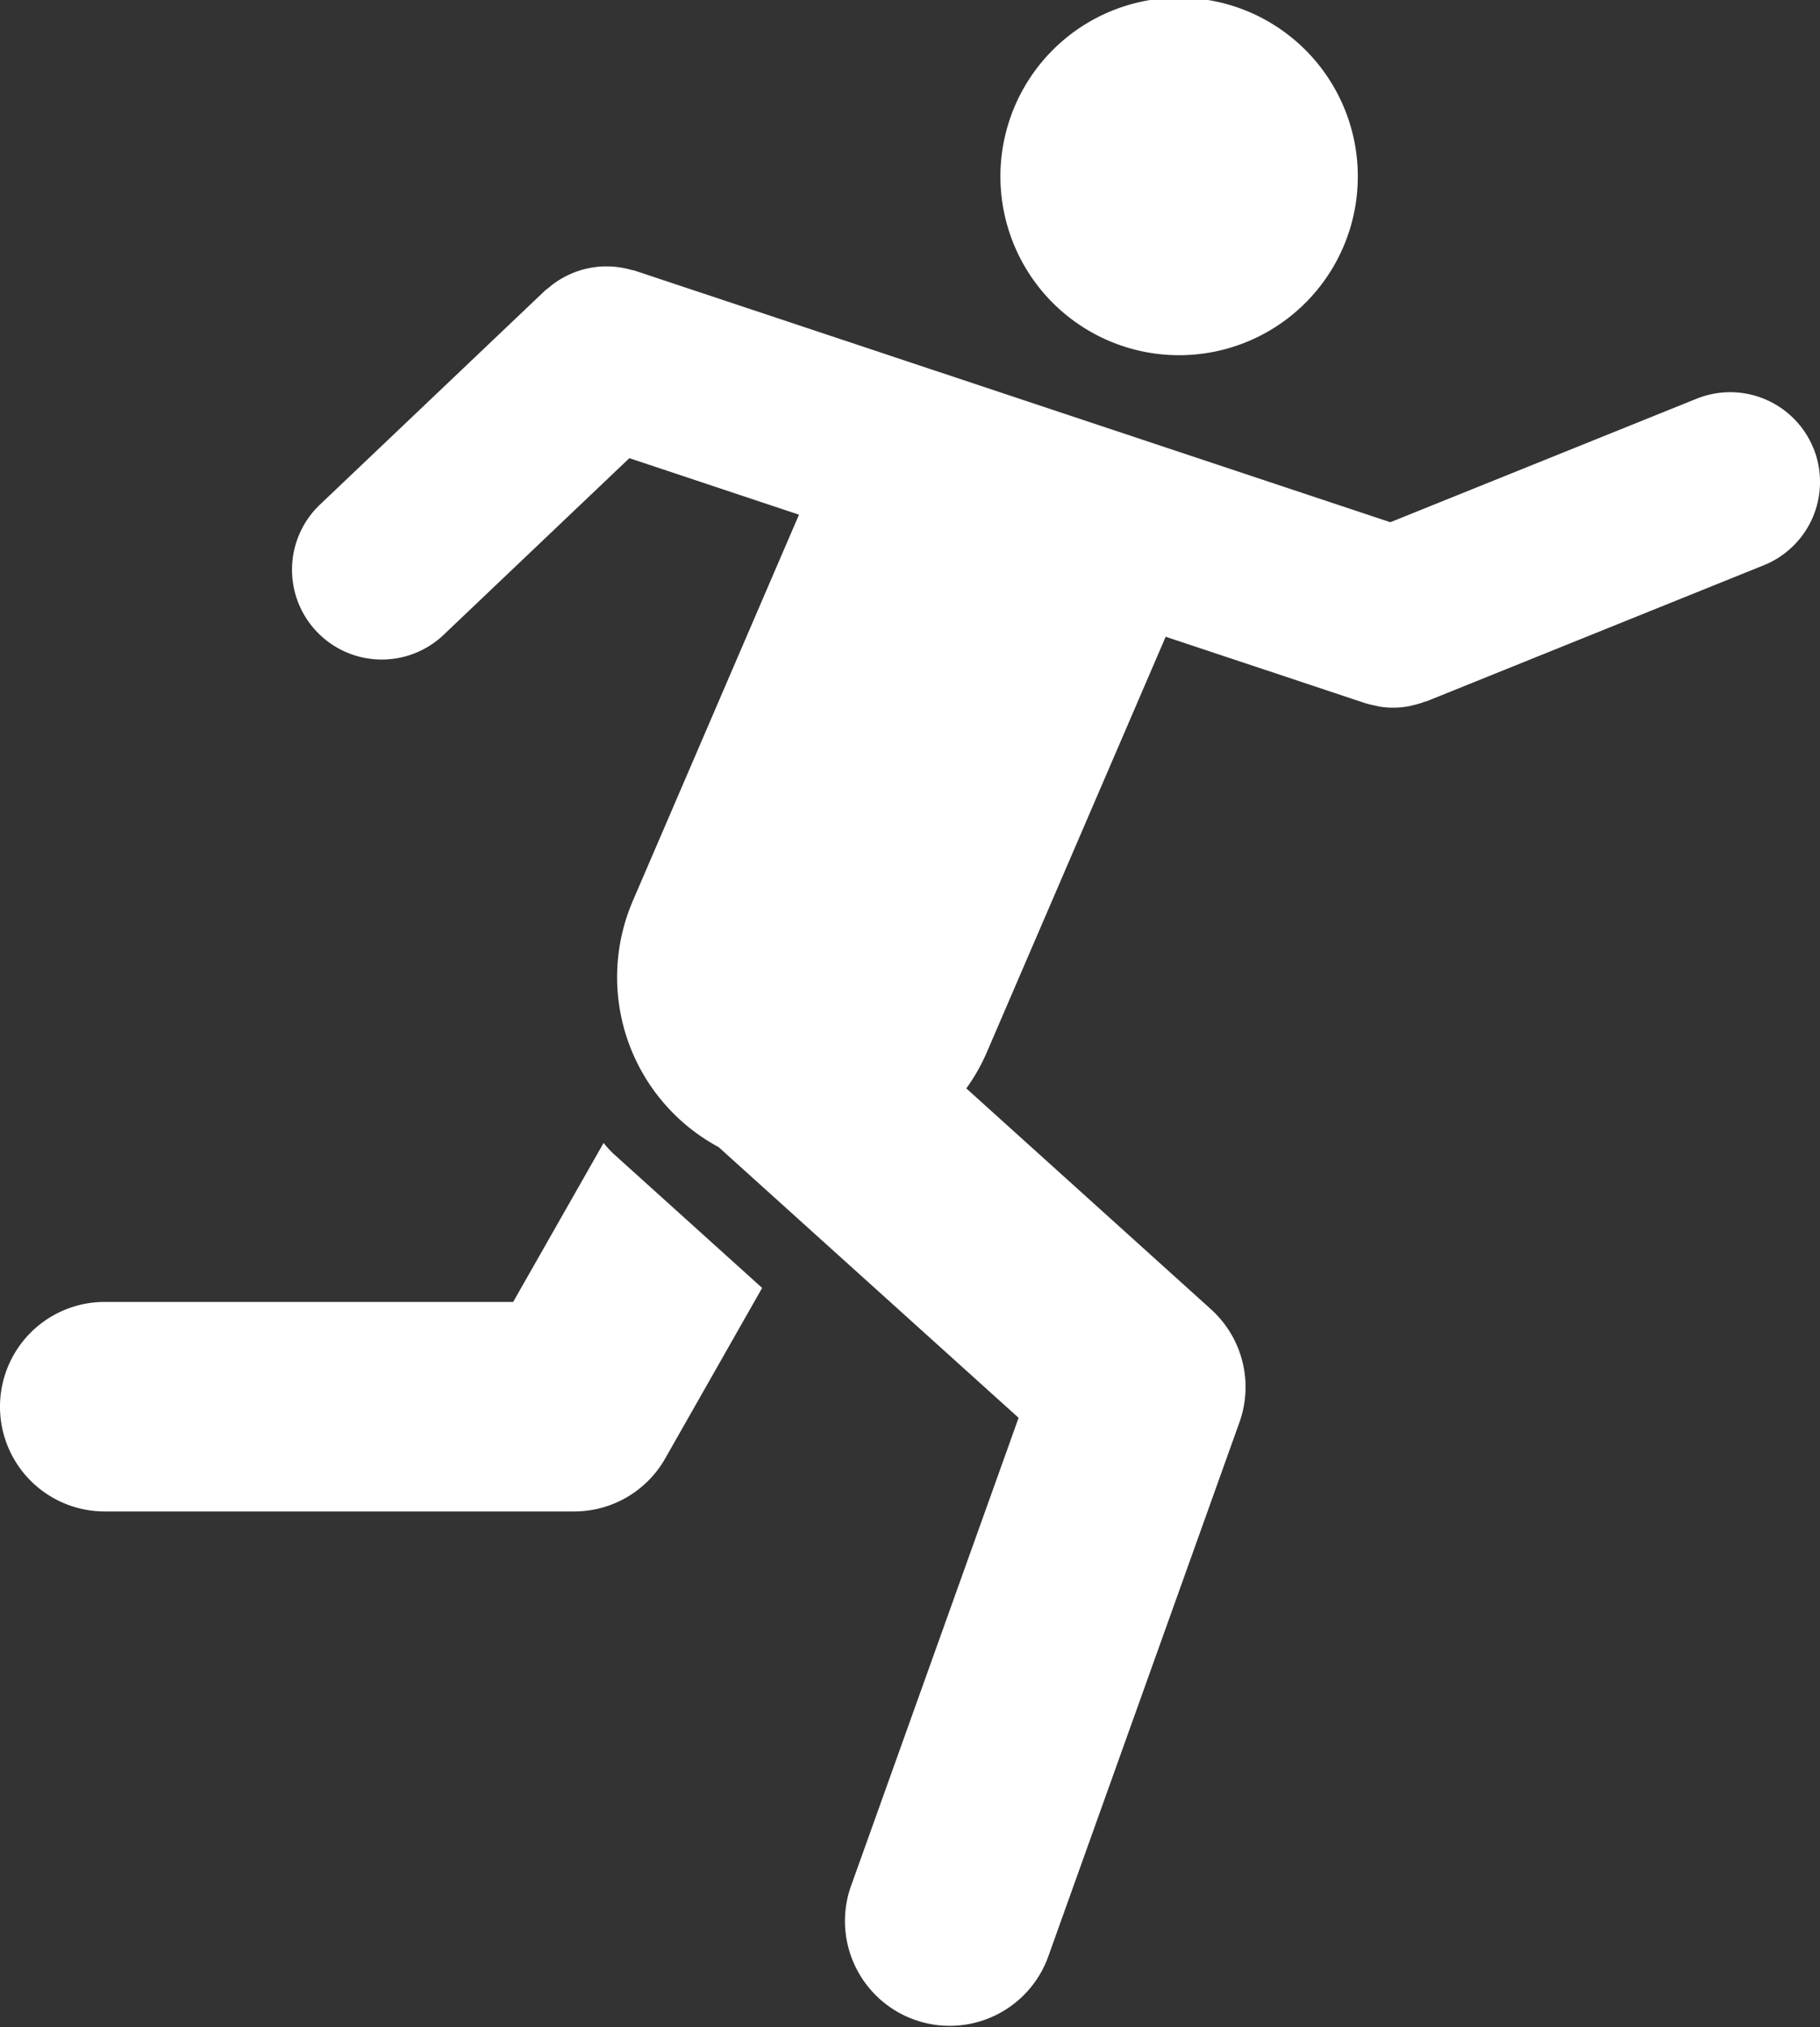 <svg xmlns="http://www.w3.org/2000/svg" xmlns:xlink="http://www.w3.org/1999/xlink" width="63.839" height="71.077" viewBox="0 0 63.839 71.077">
  <rect x="0" y="0" width="63.839" height="71.077" fill="#333333" stroke="none"/>
  <defs>
    <clipPath id="clip-path">
      <rect id="Rectangle_192" data-name="Rectangle 192" width="63.839" height="71.077" fill="#fff"/>
    </clipPath>
  </defs>
  <g id="Group_136" data-name="Group 136" transform="translate(0 0)">
    <g id="Group_135" data-name="Group 135" transform="translate(0 0)" clip-path="url(#clip-path)">
      <path id="Path_36" data-name="Path 36" d="M21.172,42.575,18,48.149H3.673a3.673,3.673,0,1,0,0,7.346H20.14a3.672,3.672,0,0,0,3.193-1.858l3.4-5.979-5.227-4.715a3.587,3.587,0,0,1-.333-.367" transform="translate(0 -2.504)" fill="#fff"/>
      <path id="Path_37" data-name="Path 37" d="M64.253,16.305a3.151,3.151,0,0,0-4.1-1.743L49.41,18.892l-2.656-.884L33.487,13.593l-10.576-3.52c-.049-.017-.1-.02-.149-.034a3.2,3.2,0,0,0-.33-.073c-.1-.016-.19-.028-.286-.035s-.213-.009-.319-.007-.192.009-.287.021-.214.033-.319.056c-.089.021-.178.043-.265.072a3.005,3.005,0,0,0-.31.12c-.086.038-.168.078-.25.124a2.742,2.742,0,0,0-.269.168c-.087.06-.17.125-.252.195-.04.036-.087.06-.126.1l-7.853,7.465a3.149,3.149,0,1,0,4.339,4.564l6.483-6.163,5.95,1.981-.735,1.706-5.1,11.849A6.766,6.766,0,0,0,25.848,40.8l2.865,2.584.424.383,7.234,6.524L30.477,66.748a3.674,3.674,0,0,0,6.917,2.477L44.117,50.45a3.673,3.673,0,0,0-1-3.966L36.153,40.2l-1.616-1.458a6.723,6.723,0,0,0,.7-1.223L41.53,22.907l5.029,1.673,1.961.653a3.924,3.924,0,0,0,.381.093c.044.009.088.023.133.03a3.013,3.013,0,0,0,1.026-.013c.055-.01.108-.026.162-.039a3.144,3.144,0,0,0,.381-.113c.029-.01.059-.014.088-.025L62.51,20.4a3.15,3.15,0,0,0,1.743-4.1" transform="translate(-0.642 -0.583)" fill="#fff"/>
      <path id="Path_38" data-name="Path 38" d="M40.288,11.537a6.343,6.343,0,0,0,.828.424,6.268,6.268,0,1,0-.828-.424" transform="translate(-2.192 0)" fill="#fff"/>
    </g>
  </g>
</svg>
